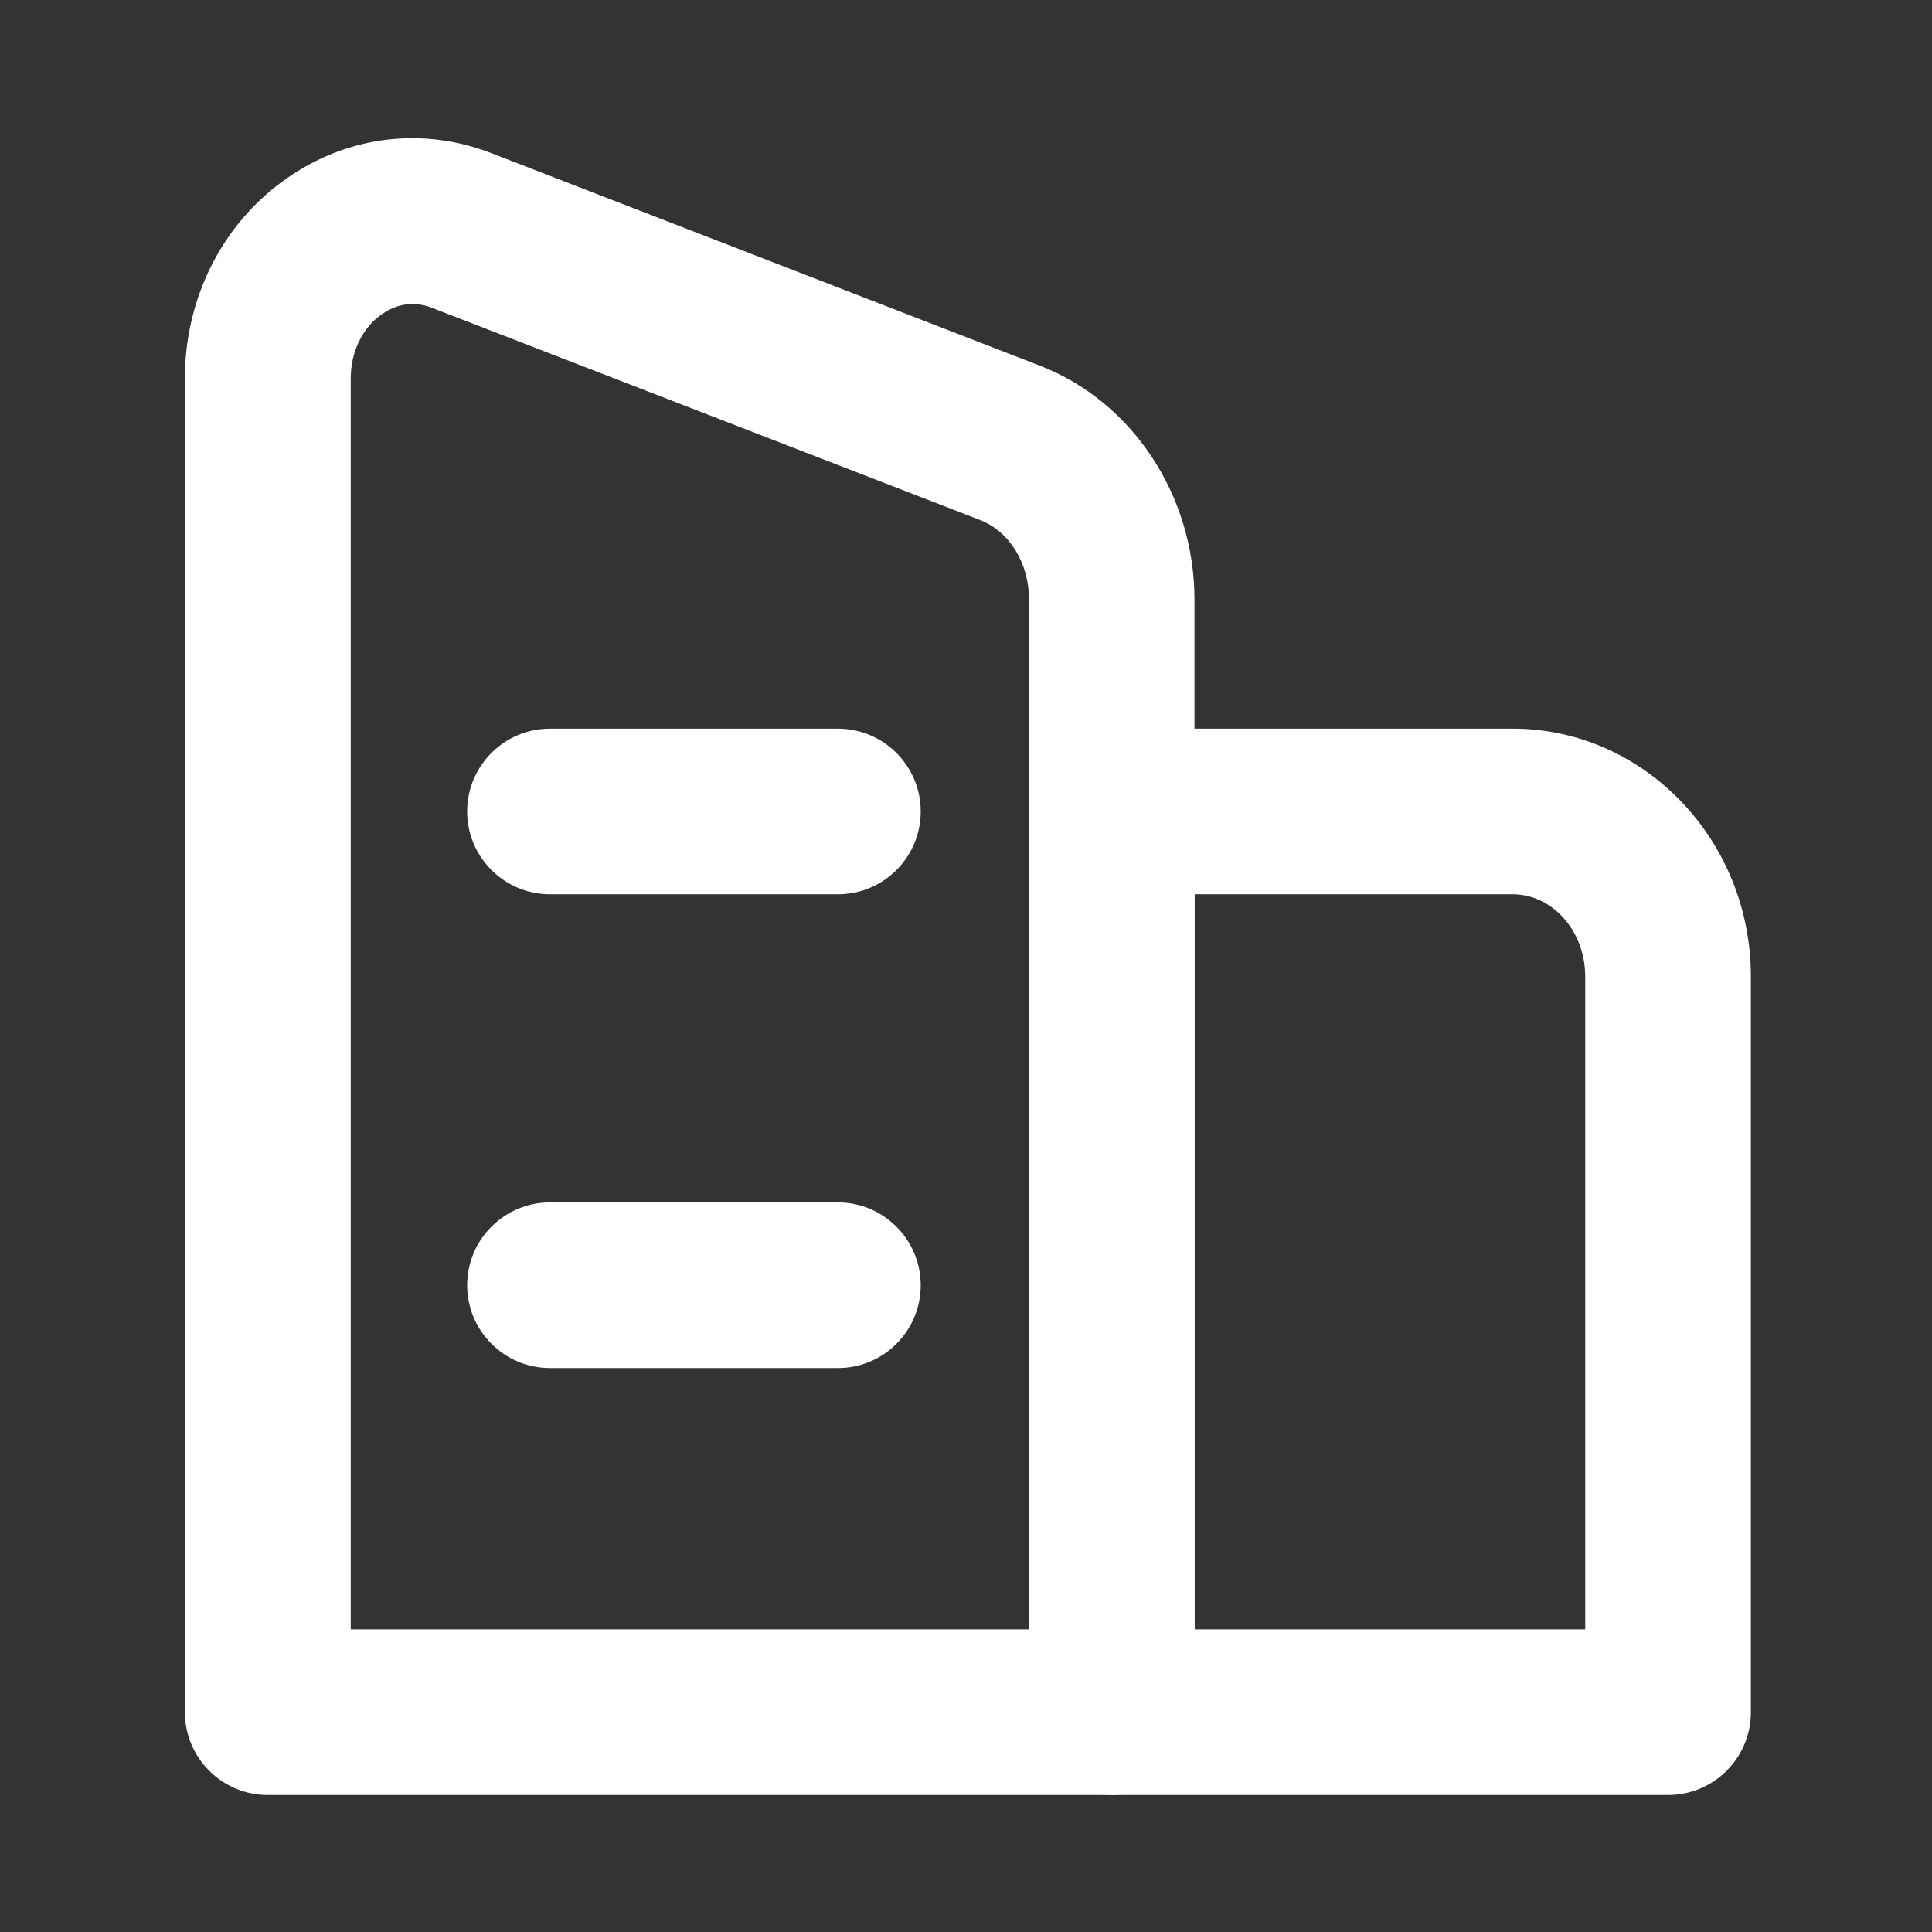 <?xml version="1.0" standalone="no"?><!DOCTYPE svg PUBLIC "-//W3C//DTD SVG 1.1//EN" "http://www.w3.org/Graphics/SVG/1.1/DTD/svg11.dtd"><svg t="1597133323639" class="icon" viewBox="0 0 1024 1024" version="1.1" xmlns="http://www.w3.org/2000/svg" p-id="5112" xmlns:xlink="http://www.w3.org/1999/xlink" width="58" height="58"><rect x="0" y="0" width="1024" height="1024" fill="#333333" stroke="none"/><defs><style type="text/css"></style></defs><path d="M589.3 951.4H141.9c-24.2 0-43.9-19.7-43.9-43.9v-707c0-43.2 20.5-83.1 54.9-106.6 32.2-22.1 71.5-26.7 107.6-12.7l290.6 112.6c49.1 19 82 68.8 82 124v589.8c0.1 24.2-19.6 43.8-43.8 43.8z m-403.5-87.8h359.6V317.7c0-19.2-10.4-36.1-26-42.1L228.8 163.1c-11.4-4.4-20.5-0.6-26.2 3.3-10.5 7.2-16.7 20-16.7 34.2v663z" fill="#ffffff" p-id="5113"></path><path d="M884.1 951.4H589.3c-24.2 0-43.9-19.7-43.9-43.9V430.1c0-24.2 19.7-43.9 43.9-43.9h212.4c69.7 0 126.3 59 126.3 131.4v389.9c0 24.3-19.7 43.9-43.9 43.9z m-250.9-87.8h207v-346c0-24.1-17.3-43.6-38.5-43.6H633.2v389.6zM444.1 474H291.5c-24.2 0-43.9-19.7-43.9-43.9s19.7-43.9 43.9-43.9h152.6c24.2 0 43.9 19.7 43.9 43.9S468.4 474 444.1 474zM444.1 725.1H291.5c-24.2 0-43.9-19.7-43.9-43.9s19.7-43.9 43.9-43.9h152.6c24.2 0 43.9 19.7 43.9 43.9s-19.6 43.9-43.9 43.9z" fill="#ffffff" p-id="5114"></path></svg>